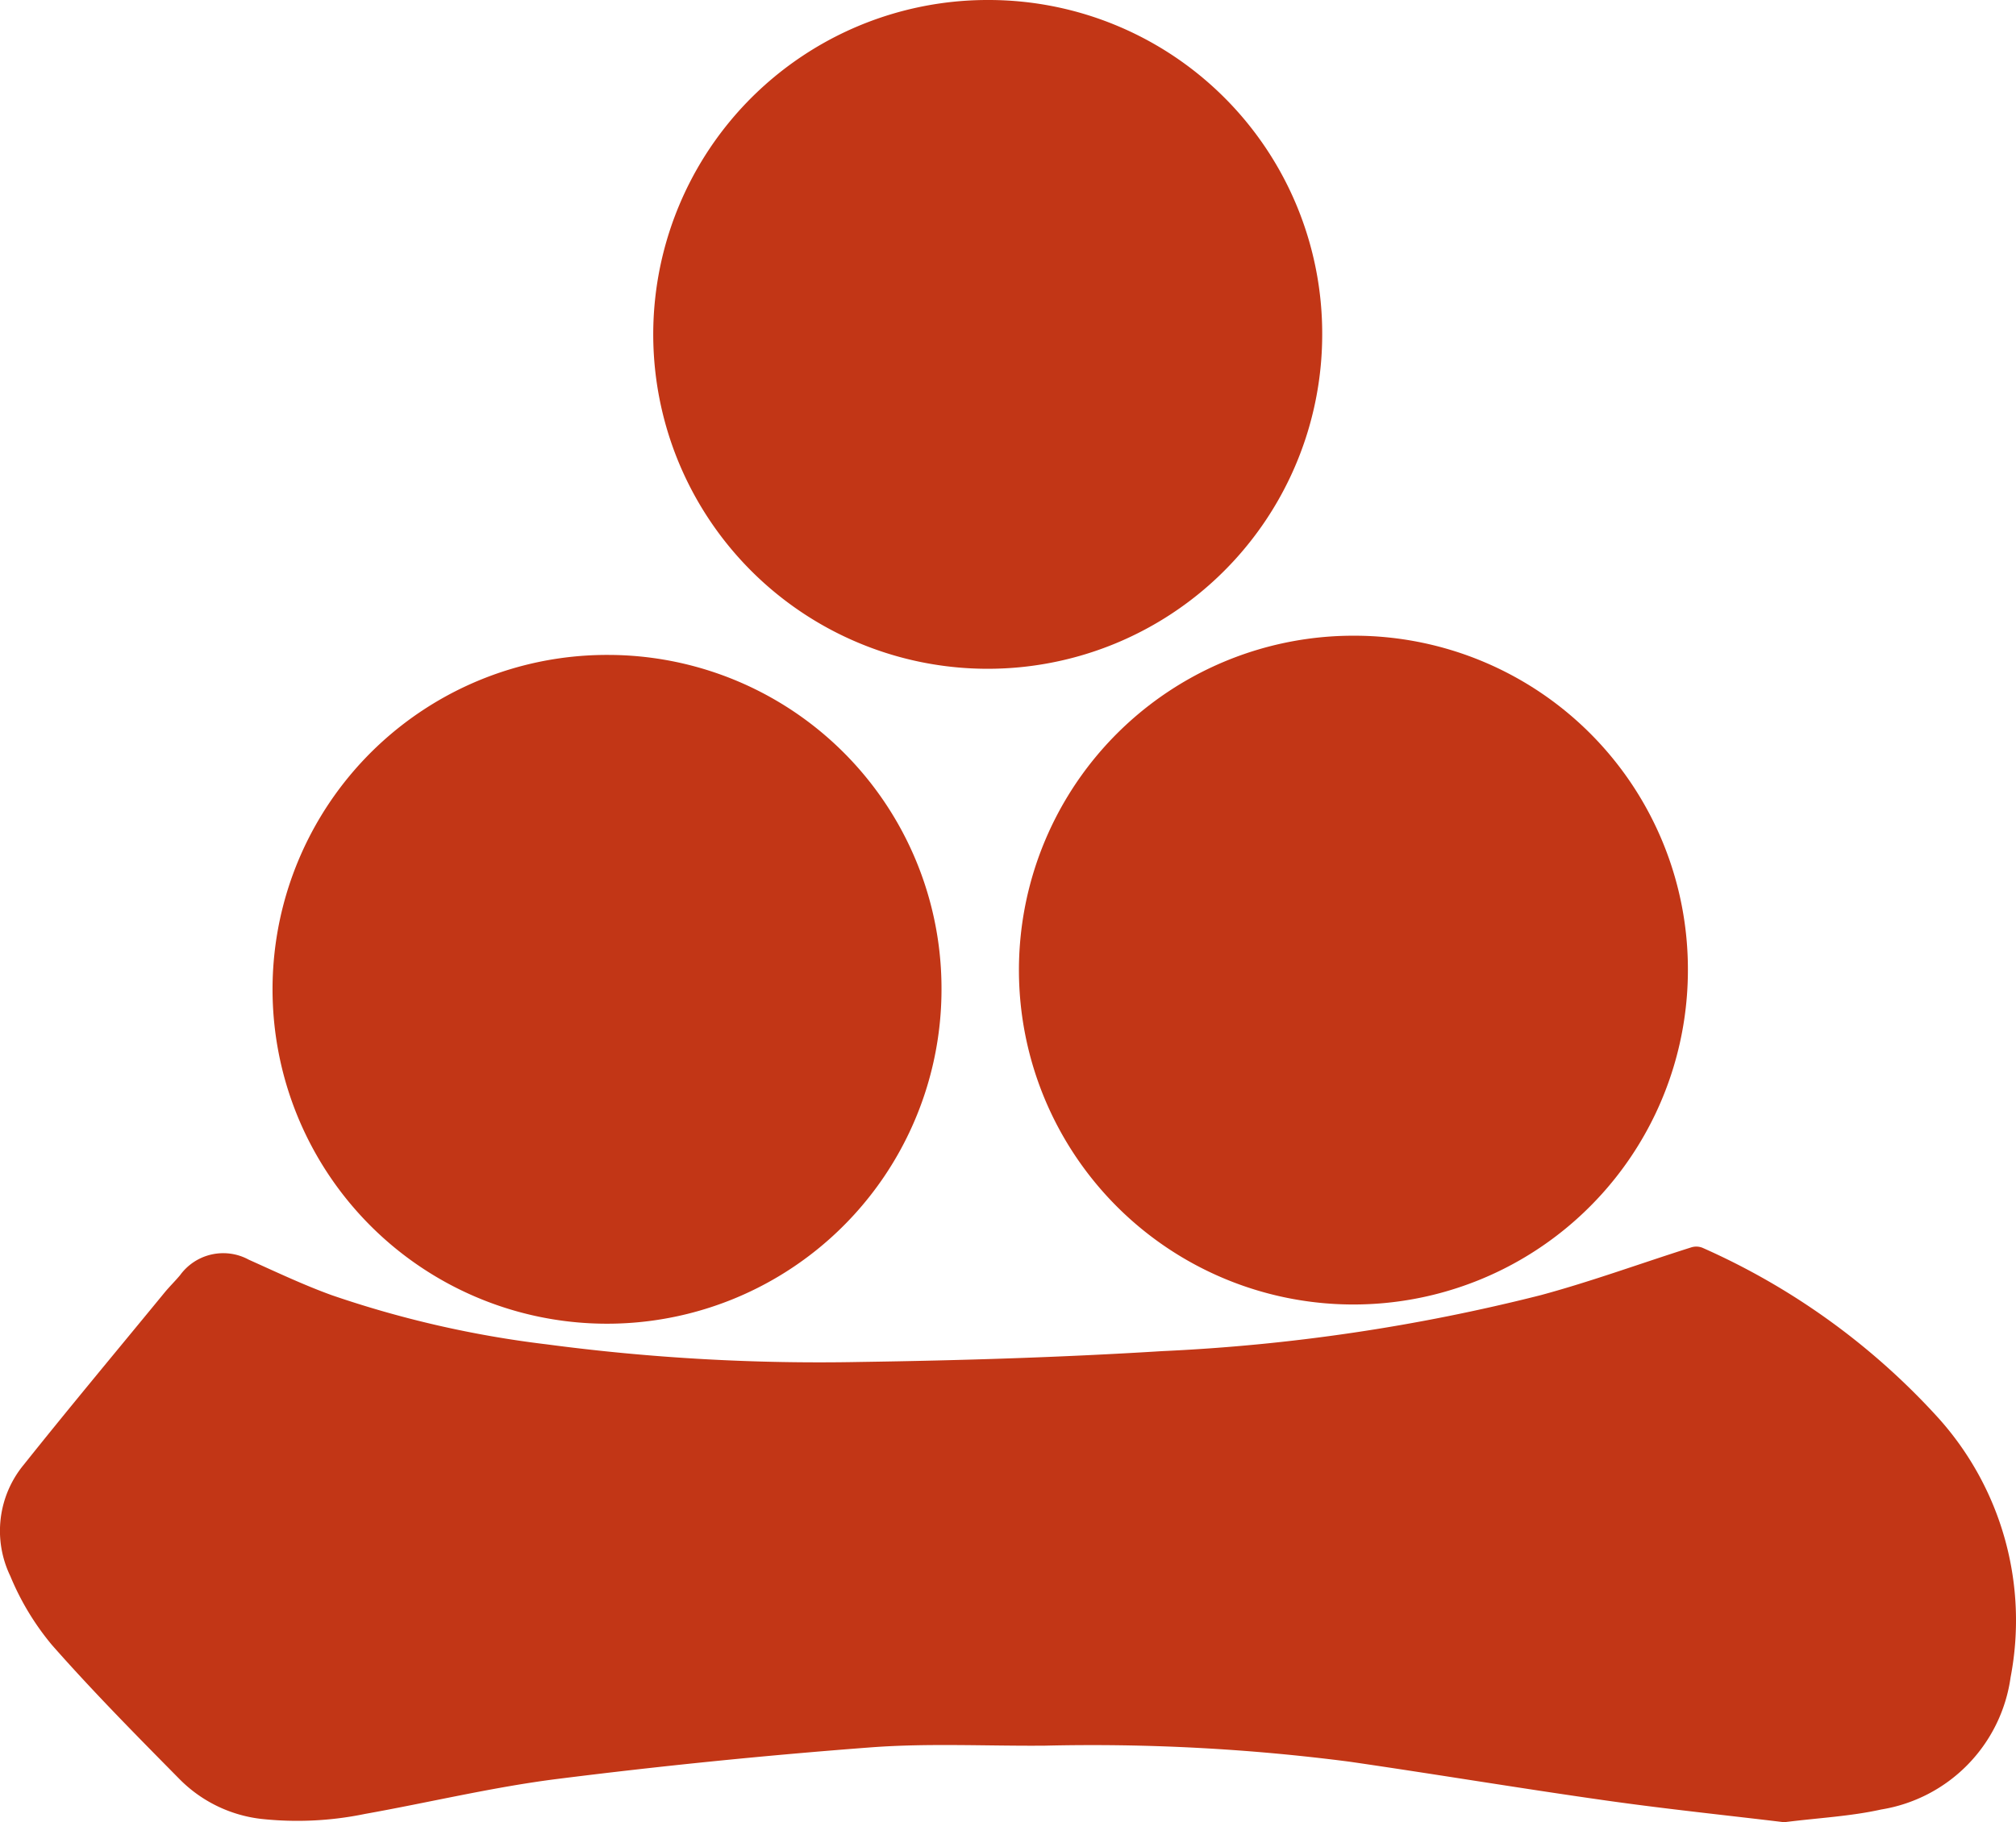 <svg xmlns="http://www.w3.org/2000/svg" width="70.79" height="64" viewBox="0 0 70.79 64">
  <g id="logo_mark" transform="translate(-2.502 -3.23)">
    <g id="グループ_782" data-name="グループ 782" transform="translate(2.502 3.23)">
      <path id="パス_96" data-name="パス 96" d="M65.151,66.4c-2.012-.243-4.128-.462-6.234-.76-3.015-.427-6.021-.93-9.035-1.367a70.262,70.262,0,0,0-10.692-.562c-2.043.017-4.092-.093-6.125.061q-5.512.418-11,1.109c-2.264.286-4.5.827-6.754,1.229a11.738,11.738,0,0,1-3.656.171A4.808,4.808,0,0,1,8.8,64.88c-1.517-1.537-3.037-3.074-4.47-4.7a9.324,9.324,0,0,1-1.466-2.426,3.648,3.648,0,0,1,.475-3.914C4.96,51.807,6.627,49.813,8.278,47.8c.173-.211.368-.4.545-.611a1.873,1.873,0,0,1,2.416-.546c.966.433,1.926.889,2.916,1.247a36.616,36.616,0,0,0,7.54,1.725,72.617,72.617,0,0,0,10.994.619c3.54-.052,7.083-.161,10.617-.38a66.389,66.389,0,0,0,13.308-1.969c1.773-.48,3.51-1.117,5.264-1.672a.587.587,0,0,1,.405.011,24.654,24.654,0,0,1,8.291,5.987,10.628,10.628,0,0,1,2.528,9.1,5.467,5.467,0,0,1-4.545,4.642C67.483,66.193,66.37,66.246,65.151,66.4Z" transform="translate(-2.502 -2.398)" fill="#c23616"/>
      <path id="パス_97" data-name="パス 97" d="M61.074,36.854A11.745,11.745,0,1,1,49.4,25.1,11.716,11.716,0,0,1,61.074,36.854Z" transform="translate(-1.805 -2.772)" fill="#c23616"/>
      <path id="パス_98" data-name="パス 98" d="M35.562,37.517A11.745,11.745,0,1,1,23.886,25.761,11.716,11.716,0,0,1,35.562,37.517Z" transform="translate(-2.502 -2.758)" fill="#c23616"/>
      <path id="パス_99" data-name="パス 99" d="M48.483,14.986A11.745,11.745,0,1,1,36.808,3.23,11.716,11.716,0,0,1,48.483,14.986Z" transform="translate(-2.055 -3.23)" fill="#c23616"/>
    </g>
  </g>
</svg>

